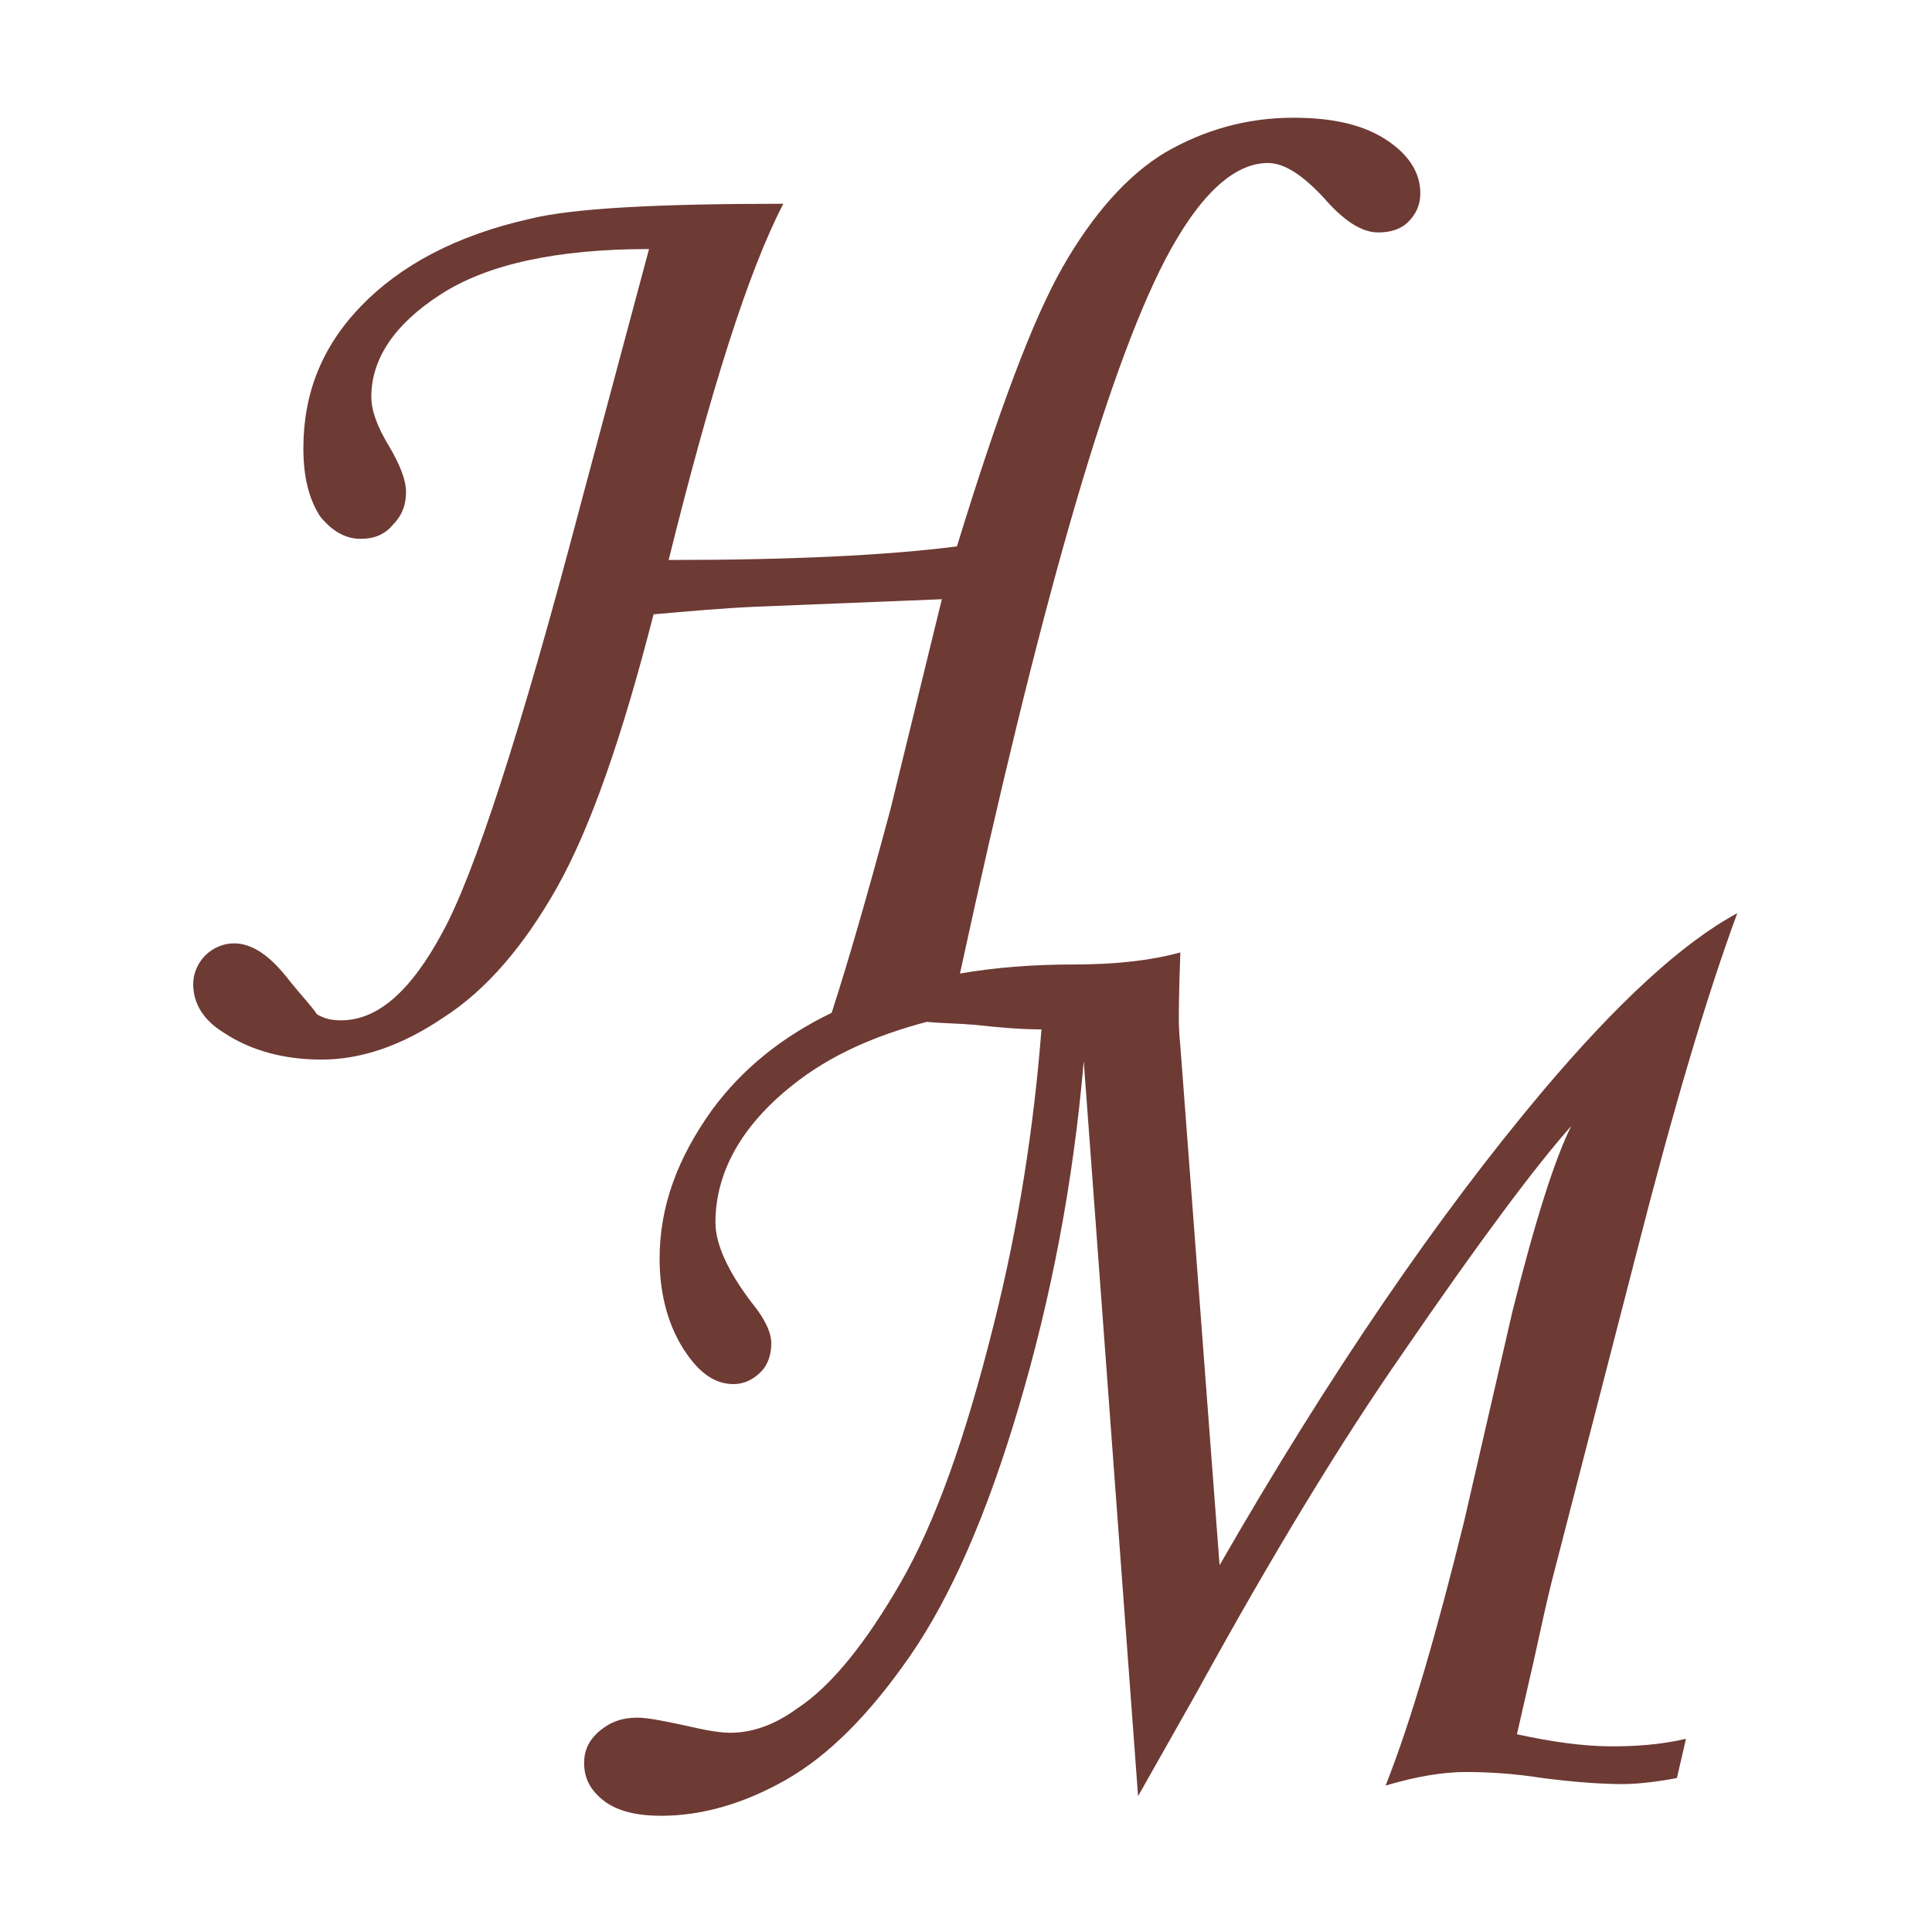 <svg version="1.1" xmlns="http://www.w3.org/2000/svg" xmlns:xlink="http://www.w3.org/1999/xlink" x="0px" y="0px" viewBox="0 0 128 128">

<style>
	svg { fill: #6E3A34; }
	@media (prefers-color-scheme: dark) {
		svg { fill: #FFF; }
	}
</style>

<path d="M100.5,114.9l1.1-4.8c0.5-2.3,0.9-4.1,1.2-5.3l5.6-21.7c2.4-9.4,4.6-16.9,6.7-22.6c-3.7,2-8,6-12.9,11.8
	c-6.9,8.2-14.1,18.7-21.4,31.4l-2.6-34.4c-0.1-1-0.1-1.6-0.1-1.8c0-0.2,0-1.7,0.1-4.4c-1.8,0.5-4.1,0.8-7.1,0.8
	c-2.7,0-5.2,0.2-7.5,0.6c5.2-24,9.7-39.8,13.6-47.3c2.2-4.2,4.5-6.4,6.8-6.4c1.1,0,2.3,0.8,3.7,2.3c1.3,1.5,2.5,2.3,3.6,2.3
	c0.8,0,1.5-0.2,2-0.7c0.5-0.5,0.8-1.1,0.8-1.9c0-1.3-0.7-2.5-2.2-3.5c-1.5-1-3.5-1.5-6.2-1.5c-3.1,0-5.9,0.8-8.5,2.3
	c-2.5,1.5-4.8,4.1-6.8,7.6c-2,3.5-4.3,9.7-7,18.5c-4.7,0.6-11,0.9-19.1,0.9c2.8-11.3,5.3-19.2,7.6-23.6c-8.4,0-14,0.3-16.8,1
	c-4.9,1.1-8.6,3.1-11.2,5.8c-2.6,2.7-3.8,5.8-3.8,9.4c0,2,0.4,3.4,1.1,4.5c0.8,1,1.7,1.5,2.7,1.5c0.9,0,1.6-0.3,2.1-0.9
	c0.6-0.6,0.9-1.3,0.9-2.2c0-0.8-0.4-1.8-1.1-3c-0.8-1.3-1.2-2.4-1.2-3.3c0-2.5,1.5-4.8,4.6-6.8c3.1-2,7.7-3,13.8-3l-4.5,16.8
	c-4,15.2-7.1,24.7-9.2,28.5c-2.1,3.9-4.3,5.8-6.7,5.8c-0.6,0-1.1-0.1-1.6-0.4C20.6,66.6,20,66,19.2,65c-1.3-1.7-2.5-2.5-3.7-2.5
	c-0.7,0-1.4,0.3-1.9,0.8c-0.5,0.5-0.8,1.2-0.8,1.9c0,1.3,0.7,2.4,2,3.2c1.8,1.2,4,1.8,6.5,1.8c2.6,0,5.3-0.9,8.1-2.8
	c2.8-1.8,5.3-4.7,7.5-8.6c2.2-3.9,4.3-9.9,6.4-18.1c2.3-0.2,4.5-0.4,6.7-0.5l12.4-0.5L59,53.6c-1.5,5.6-2.8,10.1-3.9,13.5
	c-3.3,1.6-5.9,3.7-7.9,6.4c-2.3,3.2-3.5,6.4-3.5,9.9c0,2.4,0.6,4.6,1.8,6.3c0.9,1.3,1.9,2,3.1,2c0.7,0,1.3-0.3,1.8-0.8
	c0.5-0.5,0.7-1.2,0.7-1.9c0-0.7-0.4-1.6-1.3-2.7c-1.6-2.1-2.4-3.9-2.4-5.3c0-3.3,1.7-6.4,5.1-9.1c2.5-2,5.5-3.3,8.9-4.2
	c1,0.1,2.1,0.1,3.2,0.2c1.8,0.2,3.2,0.3,4.4,0.3c-0.5,6.4-1.5,13-3.2,19.7c-1.8,7.2-3.8,12.9-6.1,16.9c-2.3,4-4.6,6.9-6.9,8.4
	c-1.5,1.1-3,1.6-4.4,1.6c-0.8,0-1.8-0.2-3.1-0.5c-1.4-0.3-2.4-0.5-3.1-0.5c-1,0-1.8,0.3-2.5,0.9c-0.7,0.6-1,1.3-1,2.1
	c0,1,0.4,1.8,1.3,2.5c0.9,0.7,2.2,1,3.8,1c2.7,0,5.5-0.8,8.3-2.4c2.8-1.6,5.5-4.3,8.2-8.2c2.7-3.9,5.1-9.4,7.2-16.5
	c2.1-7.1,3.6-14.7,4.3-22.9l3.6,48.7l3.9-6.9c5-9.1,9.5-16.5,13.6-22.4c5-7.3,8.8-12.4,11.2-15.1c-1.1,2.2-2.4,6.3-3.9,12.3
	L97,100.8c-1.8,7.3-3.5,13.2-5.2,17.5c2-0.6,3.8-0.9,5.3-0.9c1.5,0,3.2,0.1,5.1,0.4c2.3,0.3,4.1,0.4,5.3,0.4c0.8,0,2-0.1,3.6-0.4
	l0.6-2.6c-1.7,0.4-3.4,0.5-4.9,0.5C104.9,115.7,102.8,115.4,100.5,114.9z"/>
</svg>
